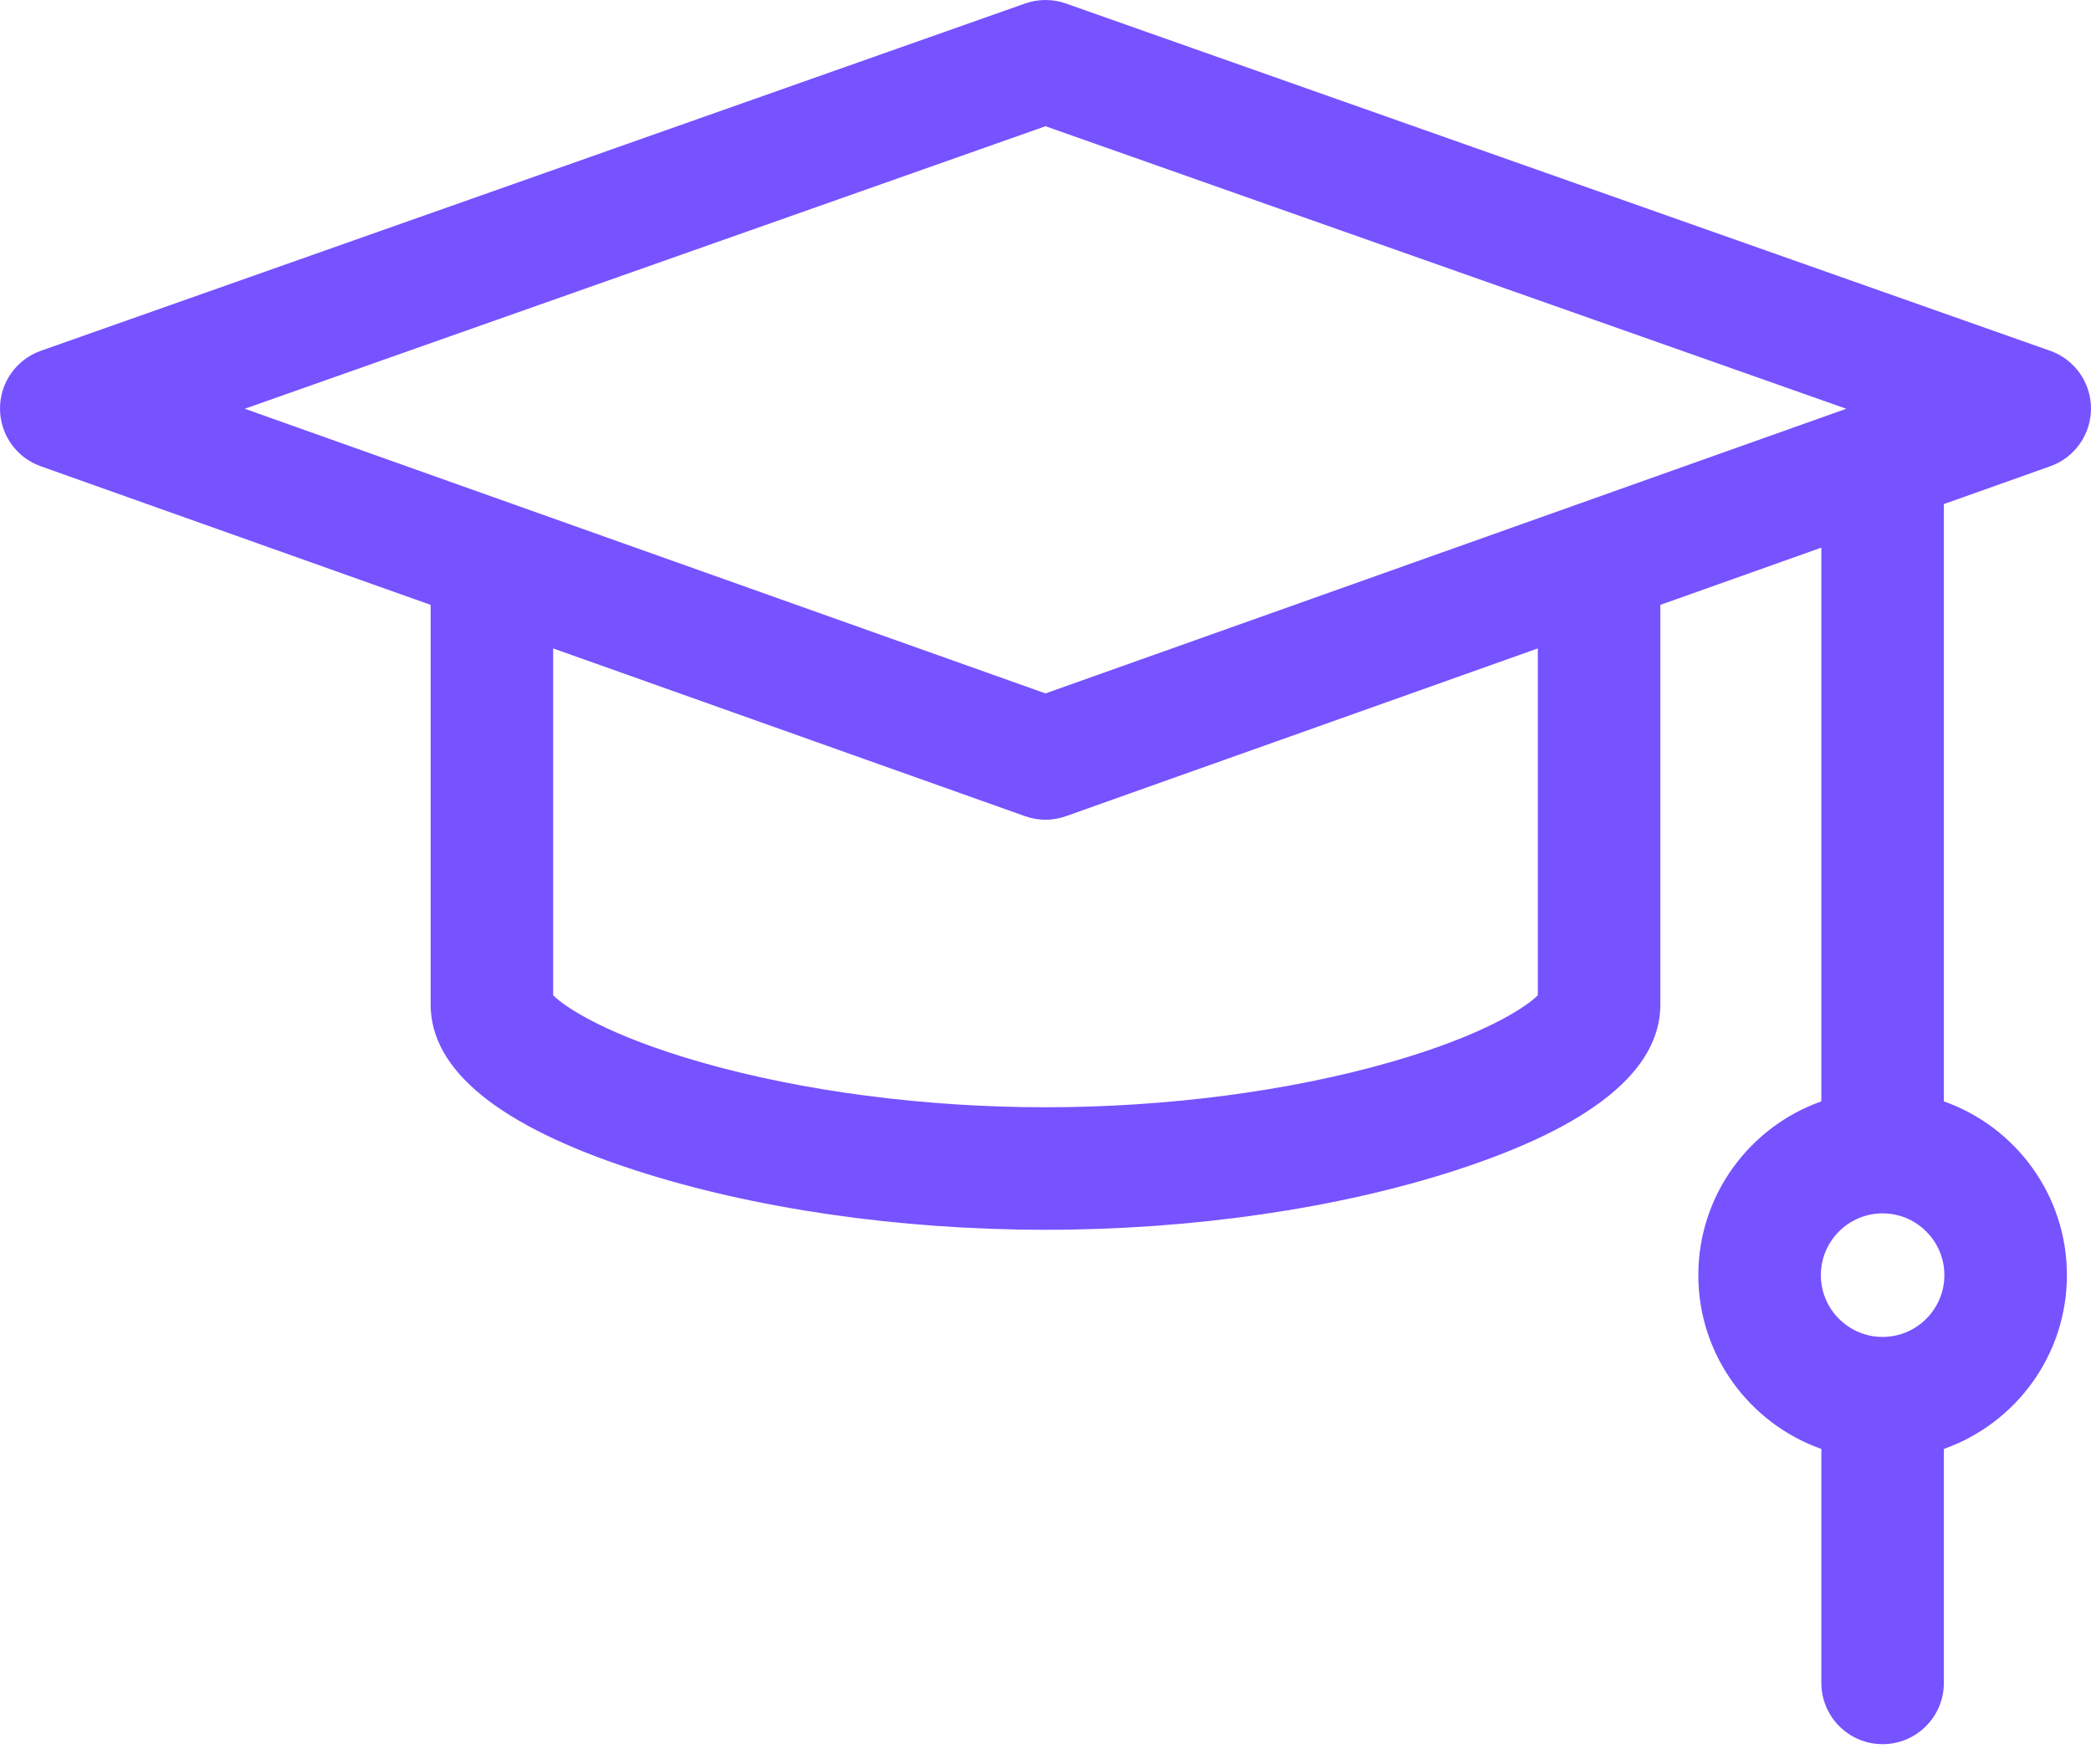 <?xml version="1.0" encoding="UTF-8"?>
<svg xmlns="http://www.w3.org/2000/svg" width="96" height="81" viewBox="0 0 96 81" fill="none">
  <path d="M94.129 21.406C95.252 21.007 96.001 19.944 96 18.752C95.999 17.561 95.247 16.5 94.123 16.104L48.936 0.16C48.33 -0.053 47.67 -0.053 47.064 0.16L1.877 16.104C0.753 16.5 0.002 17.561 2.24757e-06 18.752C-0.001 19.944 0.748 21.007 1.871 21.406L19.771 27.77V46.116C19.771 49.144 22.93 51.704 29.16 53.726C34.59 55.489 41.281 56.46 48 56.46C54.719 56.46 61.41 55.489 66.841 53.726C73.071 51.704 76.229 49.144 76.229 46.116V27.77L83.62 25.142V50.564C80.333 51.726 77.972 54.863 77.972 58.543C77.972 62.222 80.333 65.359 83.62 66.521V77.262C83.62 78.815 84.879 80.075 86.433 80.075C87.986 80.075 89.245 78.815 89.245 77.262V66.521C92.532 65.359 94.894 62.222 94.894 58.543C94.894 54.863 92.532 51.726 89.245 50.564V23.142L94.129 21.406ZM86.432 61.378C84.869 61.378 83.597 60.106 83.597 58.542C83.597 56.979 84.869 55.706 86.432 55.706C87.996 55.706 89.268 56.979 89.268 58.542C89.268 60.106 87.996 61.378 86.432 61.378ZM48 5.795L84.763 18.766L48 31.835L11.237 18.766L48 5.795ZM70.604 45.692C70.065 46.235 68.135 47.537 63.78 48.779C59.134 50.105 53.529 50.835 48 50.835C42.471 50.835 36.867 50.105 32.22 48.779C27.865 47.537 25.935 46.235 25.396 45.692V29.769L47.058 37.47C47.362 37.579 47.681 37.633 48 37.633C48.319 37.633 48.637 37.579 48.942 37.47L70.604 29.769V45.692H70.604Z" fill="#7752FF"></path>
</svg>

